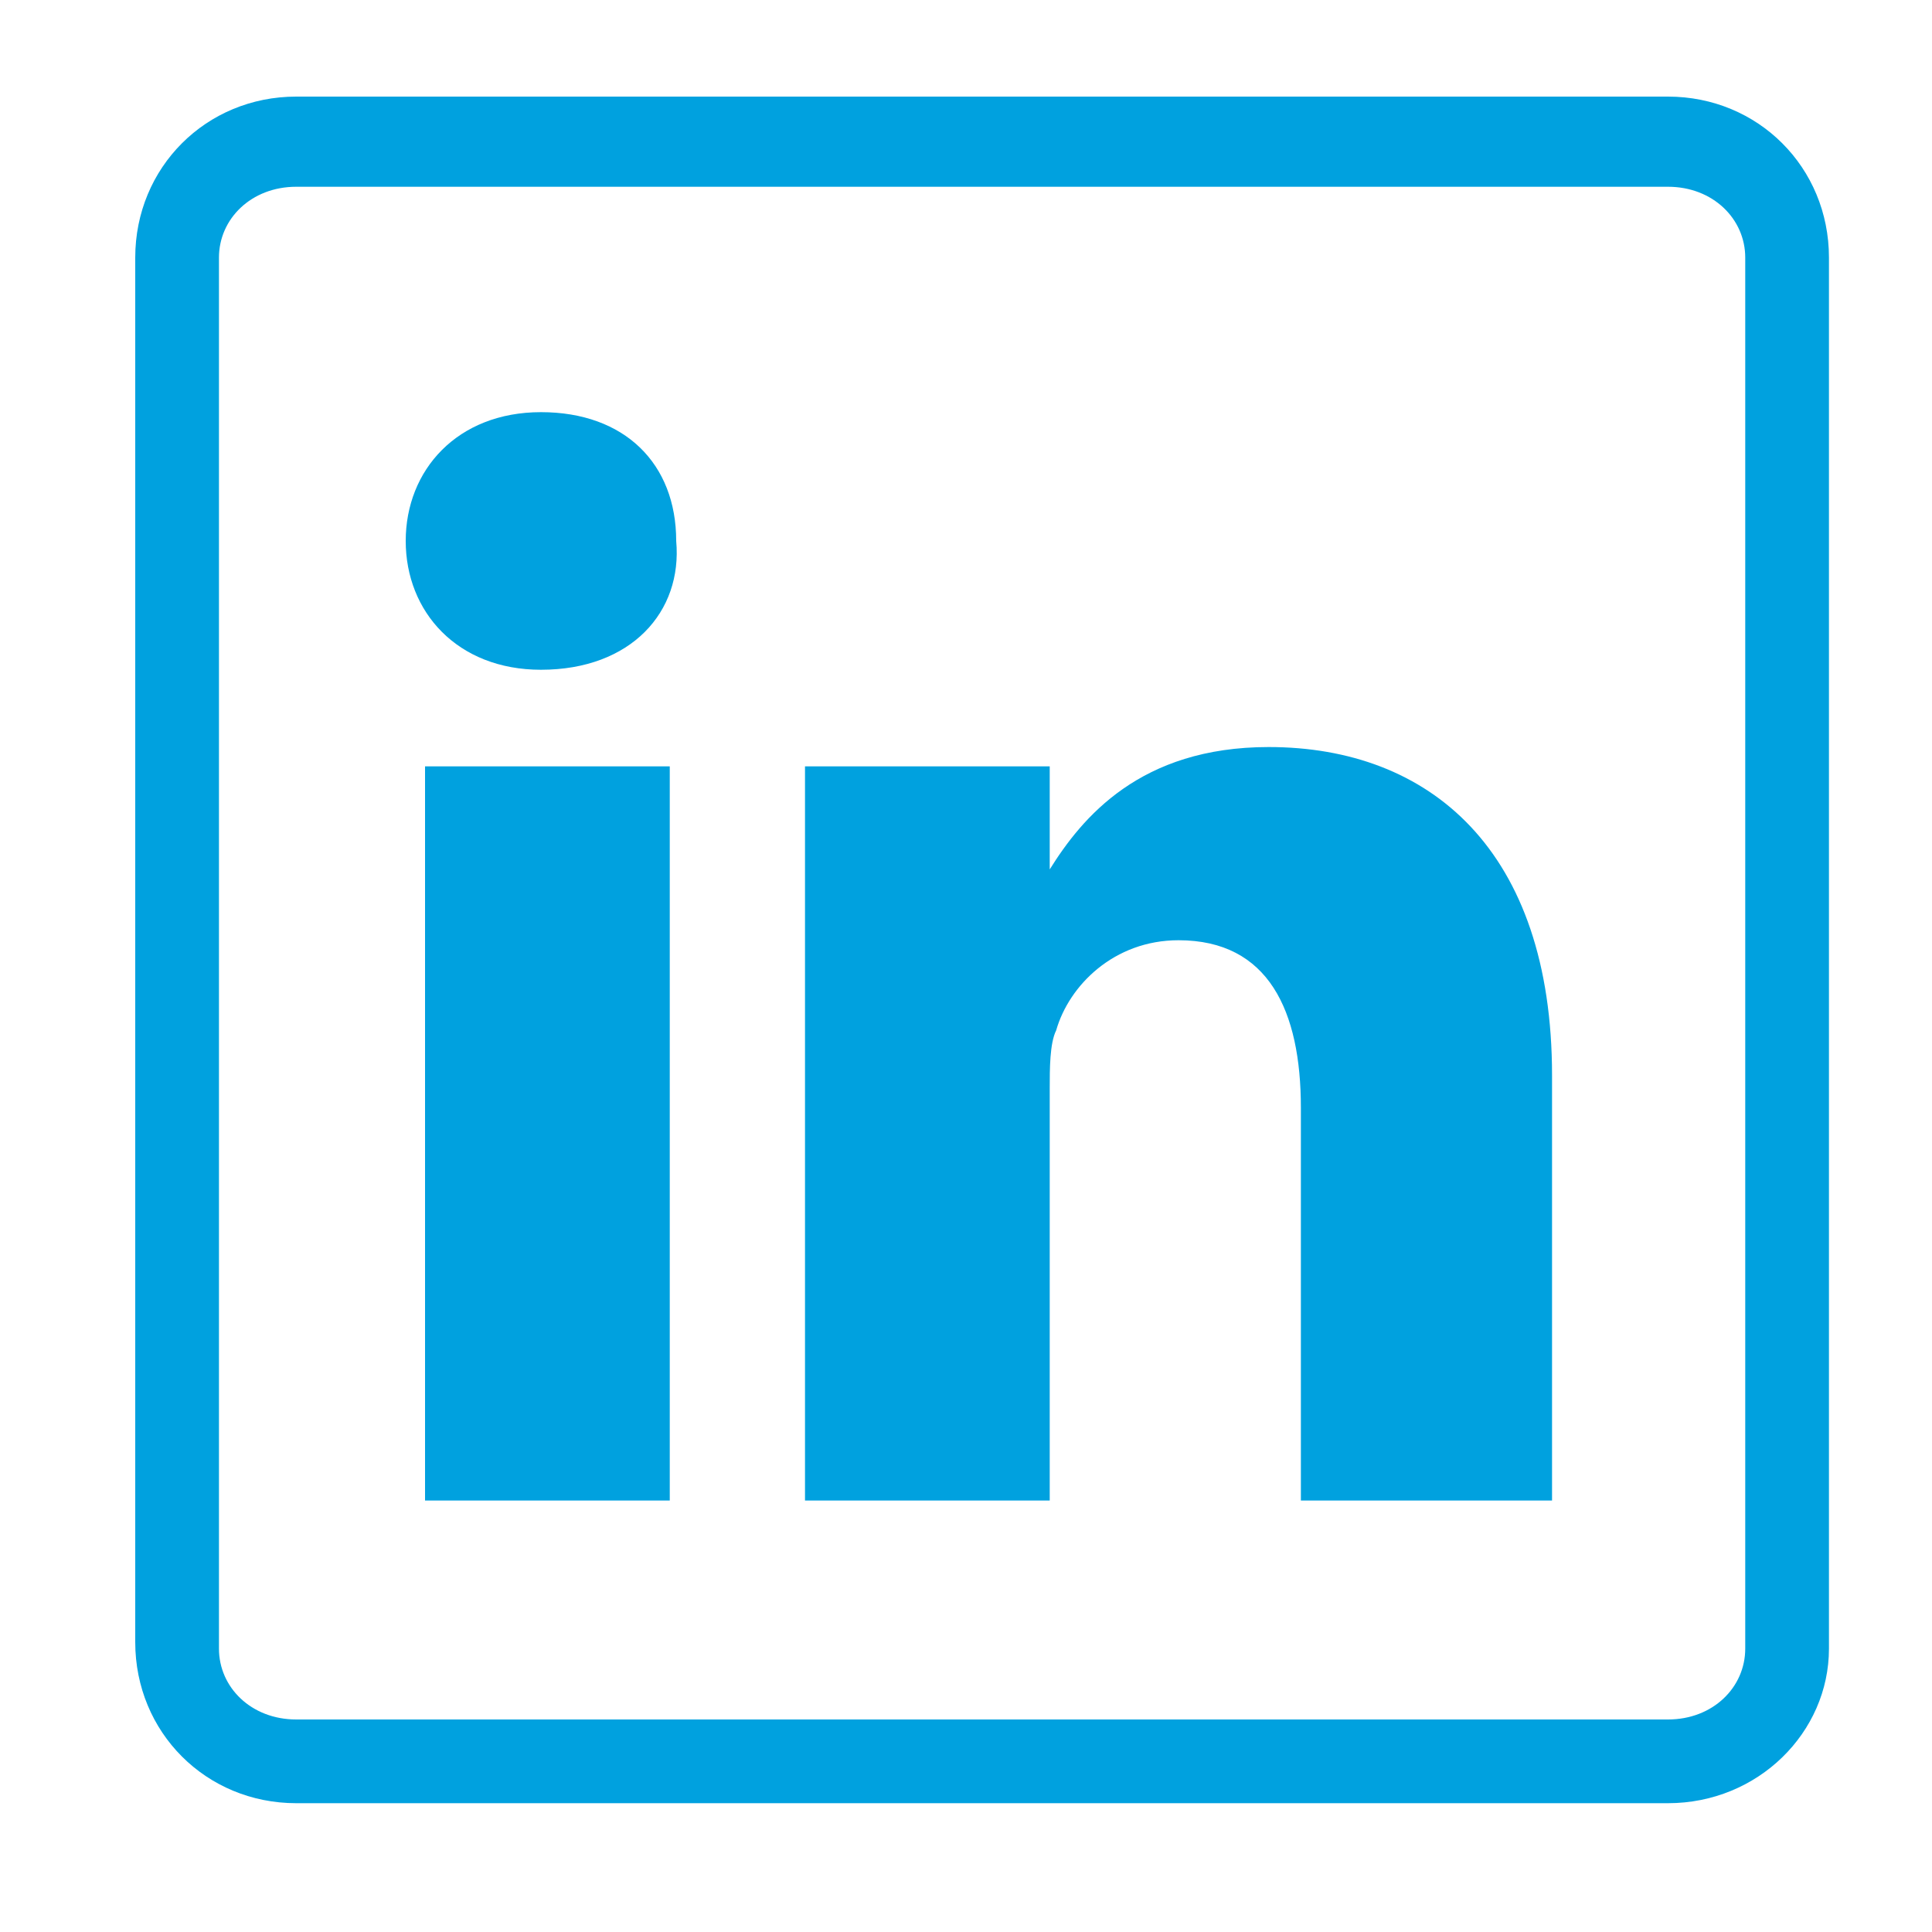 <?xml version="1.0" encoding="UTF-8" standalone="no"?>
<!-- Generator: Adobe Illustrator 18.1.1, SVG Export Plug-In . SVG Version: 6.00 Build 0)  -->
<!DOCTYPE svg  PUBLIC '-//W3C//DTD SVG 1.1//EN'  'http://www.w3.org/Graphics/SVG/1.1/DTD/svg11.dtd'>
<svg id="Layer_1" xmlns="http://www.w3.org/2000/svg" xml:space="preserve" height="30px" viewBox="0 0 30 30" width="30px" version="1.1" y="0px" x="0px" xmlns:xlink="http://www.w3.org/1999/xlink" enable-background="new 0 0 30 30">
<g fill="#00A1DF">
	<path d="m25.9 28h-21.3c-1.4 0-2.5-1.1-2.5-2.5v-21.5c0-1.4 1.1-2.5 2.5-2.5h21.3c1.4 0 2.5 1.1 2.5 2.5v21.6c0 1.3-1.1 2.4-2.5 2.4zm-21.3-25.1c-0.7 0-1.2 0.5-1.2 1.1v21.6c0 0.6 0.5 1.1 1.2 1.1h21.3c0.7 0 1.2-0.5 1.2-1.1v-21.6c0-0.6-0.5-1.1-1.2-1.1h-21.3z"/>
	<rect y="11.9" x="6.6" height="11.4" width="3.8"/>
	<path d="m8.4 10.4c-1.3 0-2.1-0.9-2.1-2s0.8-2 2.1-2 2.1 0.8 2.1 2c0.1 1.1-0.7 2-2.1 2z"/>
	<path d="m24 23.3h-3.8v-6.1c0-1.5-0.5-2.6-1.9-2.6-1 0-1.7 0.7-1.9 1.4-0.1 0.2-0.1 0.6-0.1 0.9v6.4h-3.8v-11.4h3.8v1.6c0.5-0.8 1.4-1.9 3.4-1.9 2.5 0 4.4 1.6 4.4 5.1v6.6z"/>
</g>
</svg>
